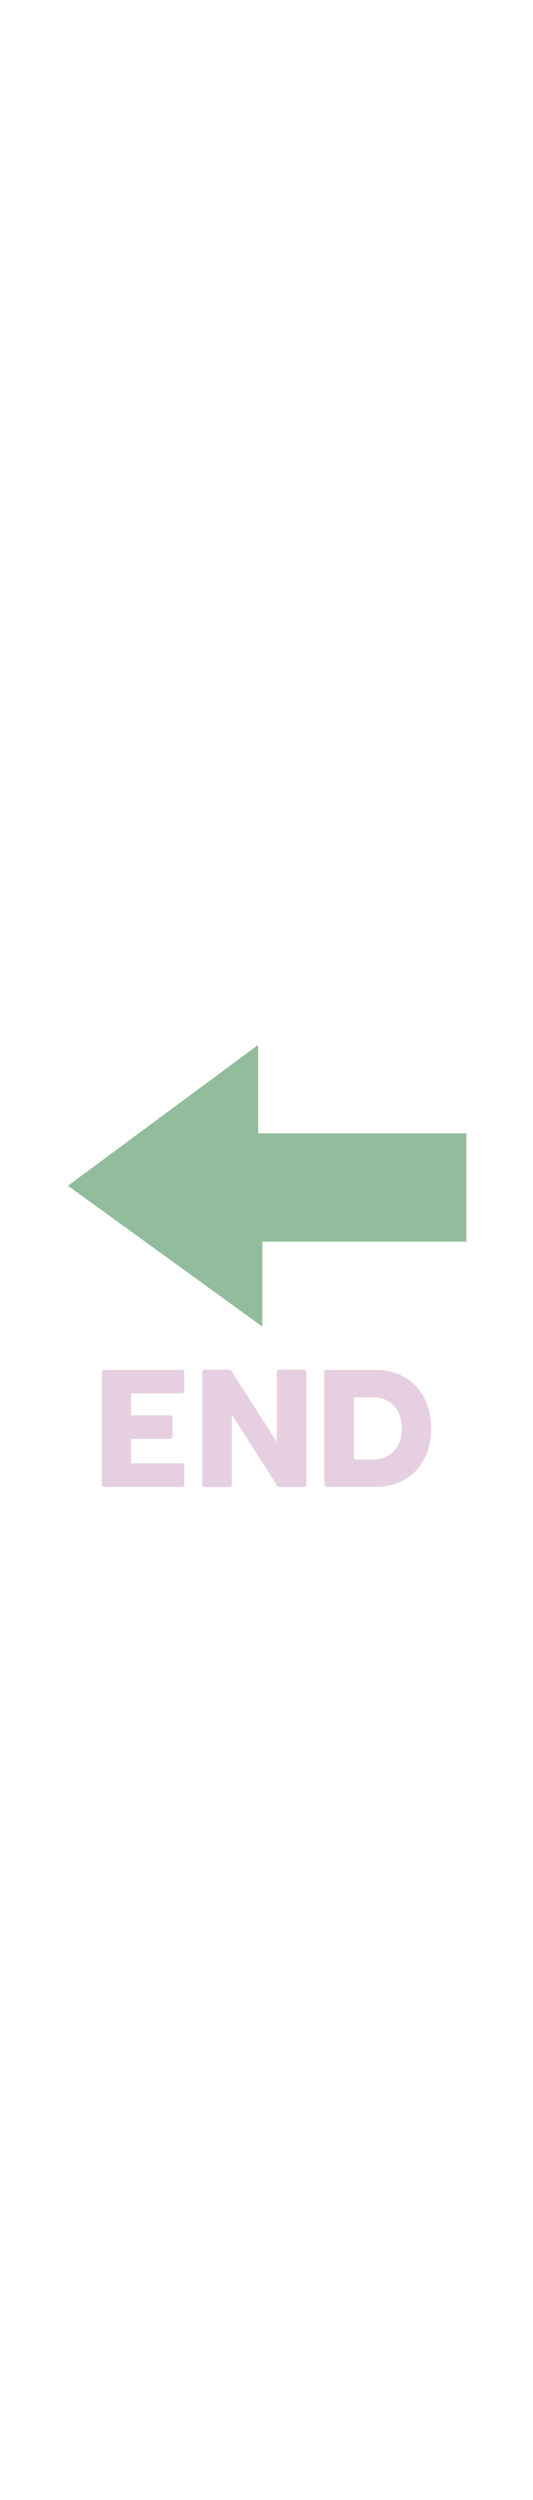 <svg id="th_noc_end-w-leftwards-arrow-above" width="100%" height="100%" xmlns="http://www.w3.org/2000/svg" version="1.1" xmlns:xlink="http://www.w3.org/1999/xlink" xmlns:svgjs="http://svgjs.com/svgjs" preserveAspectRatio="xMidYMid meet" viewBox="0 0 32 32" style="height:150px" data-uid="noc_end-w-leftwards-arrow-above" data-keyword="end-w-leftwards-arrow-above" data-complex="true" data-coll="noc" data-c="{&quot;78a3ad&quot;:[&quot;noc_end-w-leftwards-arrow-above_l_1&quot;],&quot;bdcf46&quot;:[&quot;noc_end-w-leftwards-arrow-above_l_2&quot;]}" data-colors="[&quot;#78a3ad&quot;,&quot;#bdcf46&quot;]"><defs id="SvgjsDefs4031"></defs><path id="noc_end-w-leftwards-arrow-above_l_1" d="M22.527 23.192H19.622A0.15 0.15 0 0 0 19.472 23.342V30.067C19.472 30.149 19.539 30.217 19.622 30.217H22.527C24.537 30.217 25.887 28.804 25.887 26.705S24.537 23.193 22.527 23.193ZM22.442 28.578C22.425 28.578 22.412 28.563 22.397 28.558C22.389 28.558 22.387 28.566 22.38 28.566C22.375 28.566 22.372 28.571 22.365 28.571H21.385A0.145 0.145 0 0 1 21.24 28.429V24.984C21.24 24.904 21.305 24.842 21.385 24.842H22.365C22.37 24.842 22.375 24.847 22.38 24.847C22.388 24.847 22.39 24.852 22.397 24.852C22.412 24.847 22.424 24.835 22.442 24.835C22.472 24.835 22.5 24.843 22.527 24.843C22.579 24.846 22.627 24.851 22.677 24.858C23.549 24.968 24.122 25.681 24.122 26.708S23.547 28.446 22.677 28.556C22.627 28.564 22.579 28.568 22.527 28.571C22.497 28.574 22.469 28.581 22.442 28.581ZM10.912 23.192H6.262A0.15 0.15 0 0 0 6.112 23.342V30.067C6.112 30.149 6.179 30.217 6.262 30.217H10.912A0.15 0.15 0 0 0 11.062 30.067V28.954A0.151 0.151 0 0 0 10.912 28.804H7.869V27.336H10.207A0.15 0.15 0 0 0 10.357 27.186V26.071A0.151 0.151 0 0 0 10.207 25.921H7.869V24.604H10.909A0.15 0.15 0 0 0 11.059 24.454V23.339A0.148 0.148 0 0 0 10.911 23.191ZM18.235 23.185H16.775A0.157 0.157 0 0 0 16.618 23.342V27.532L13.891 23.257A0.161 0.161 0 0 0 13.758 23.184H12.301A0.157 0.157 0 0 0 12.143 23.341V30.066C12.143 30.153 12.213 30.223 12.301 30.223H13.758C13.846 30.223 13.916 30.153 13.916 30.066V25.876L16.644 30.151C16.674 30.198 16.724 30.224 16.777 30.224H18.237C18.324 30.224 18.394 30.154 18.394 30.067V23.342A0.159 0.159 0 0 0 18.237 23.185Z " data-color-original="#78a3ad" fill="#e6cfe0" class="78a3ad"></path><path id="noc_end-w-leftwards-arrow-above_l_2" d="M4.08 12.145L15.5 3.695V9H28V15.5H15.75V20.6Z " data-color-original="#bdcf46" fill="#91bd9c" class="bdcf46"></path></svg>